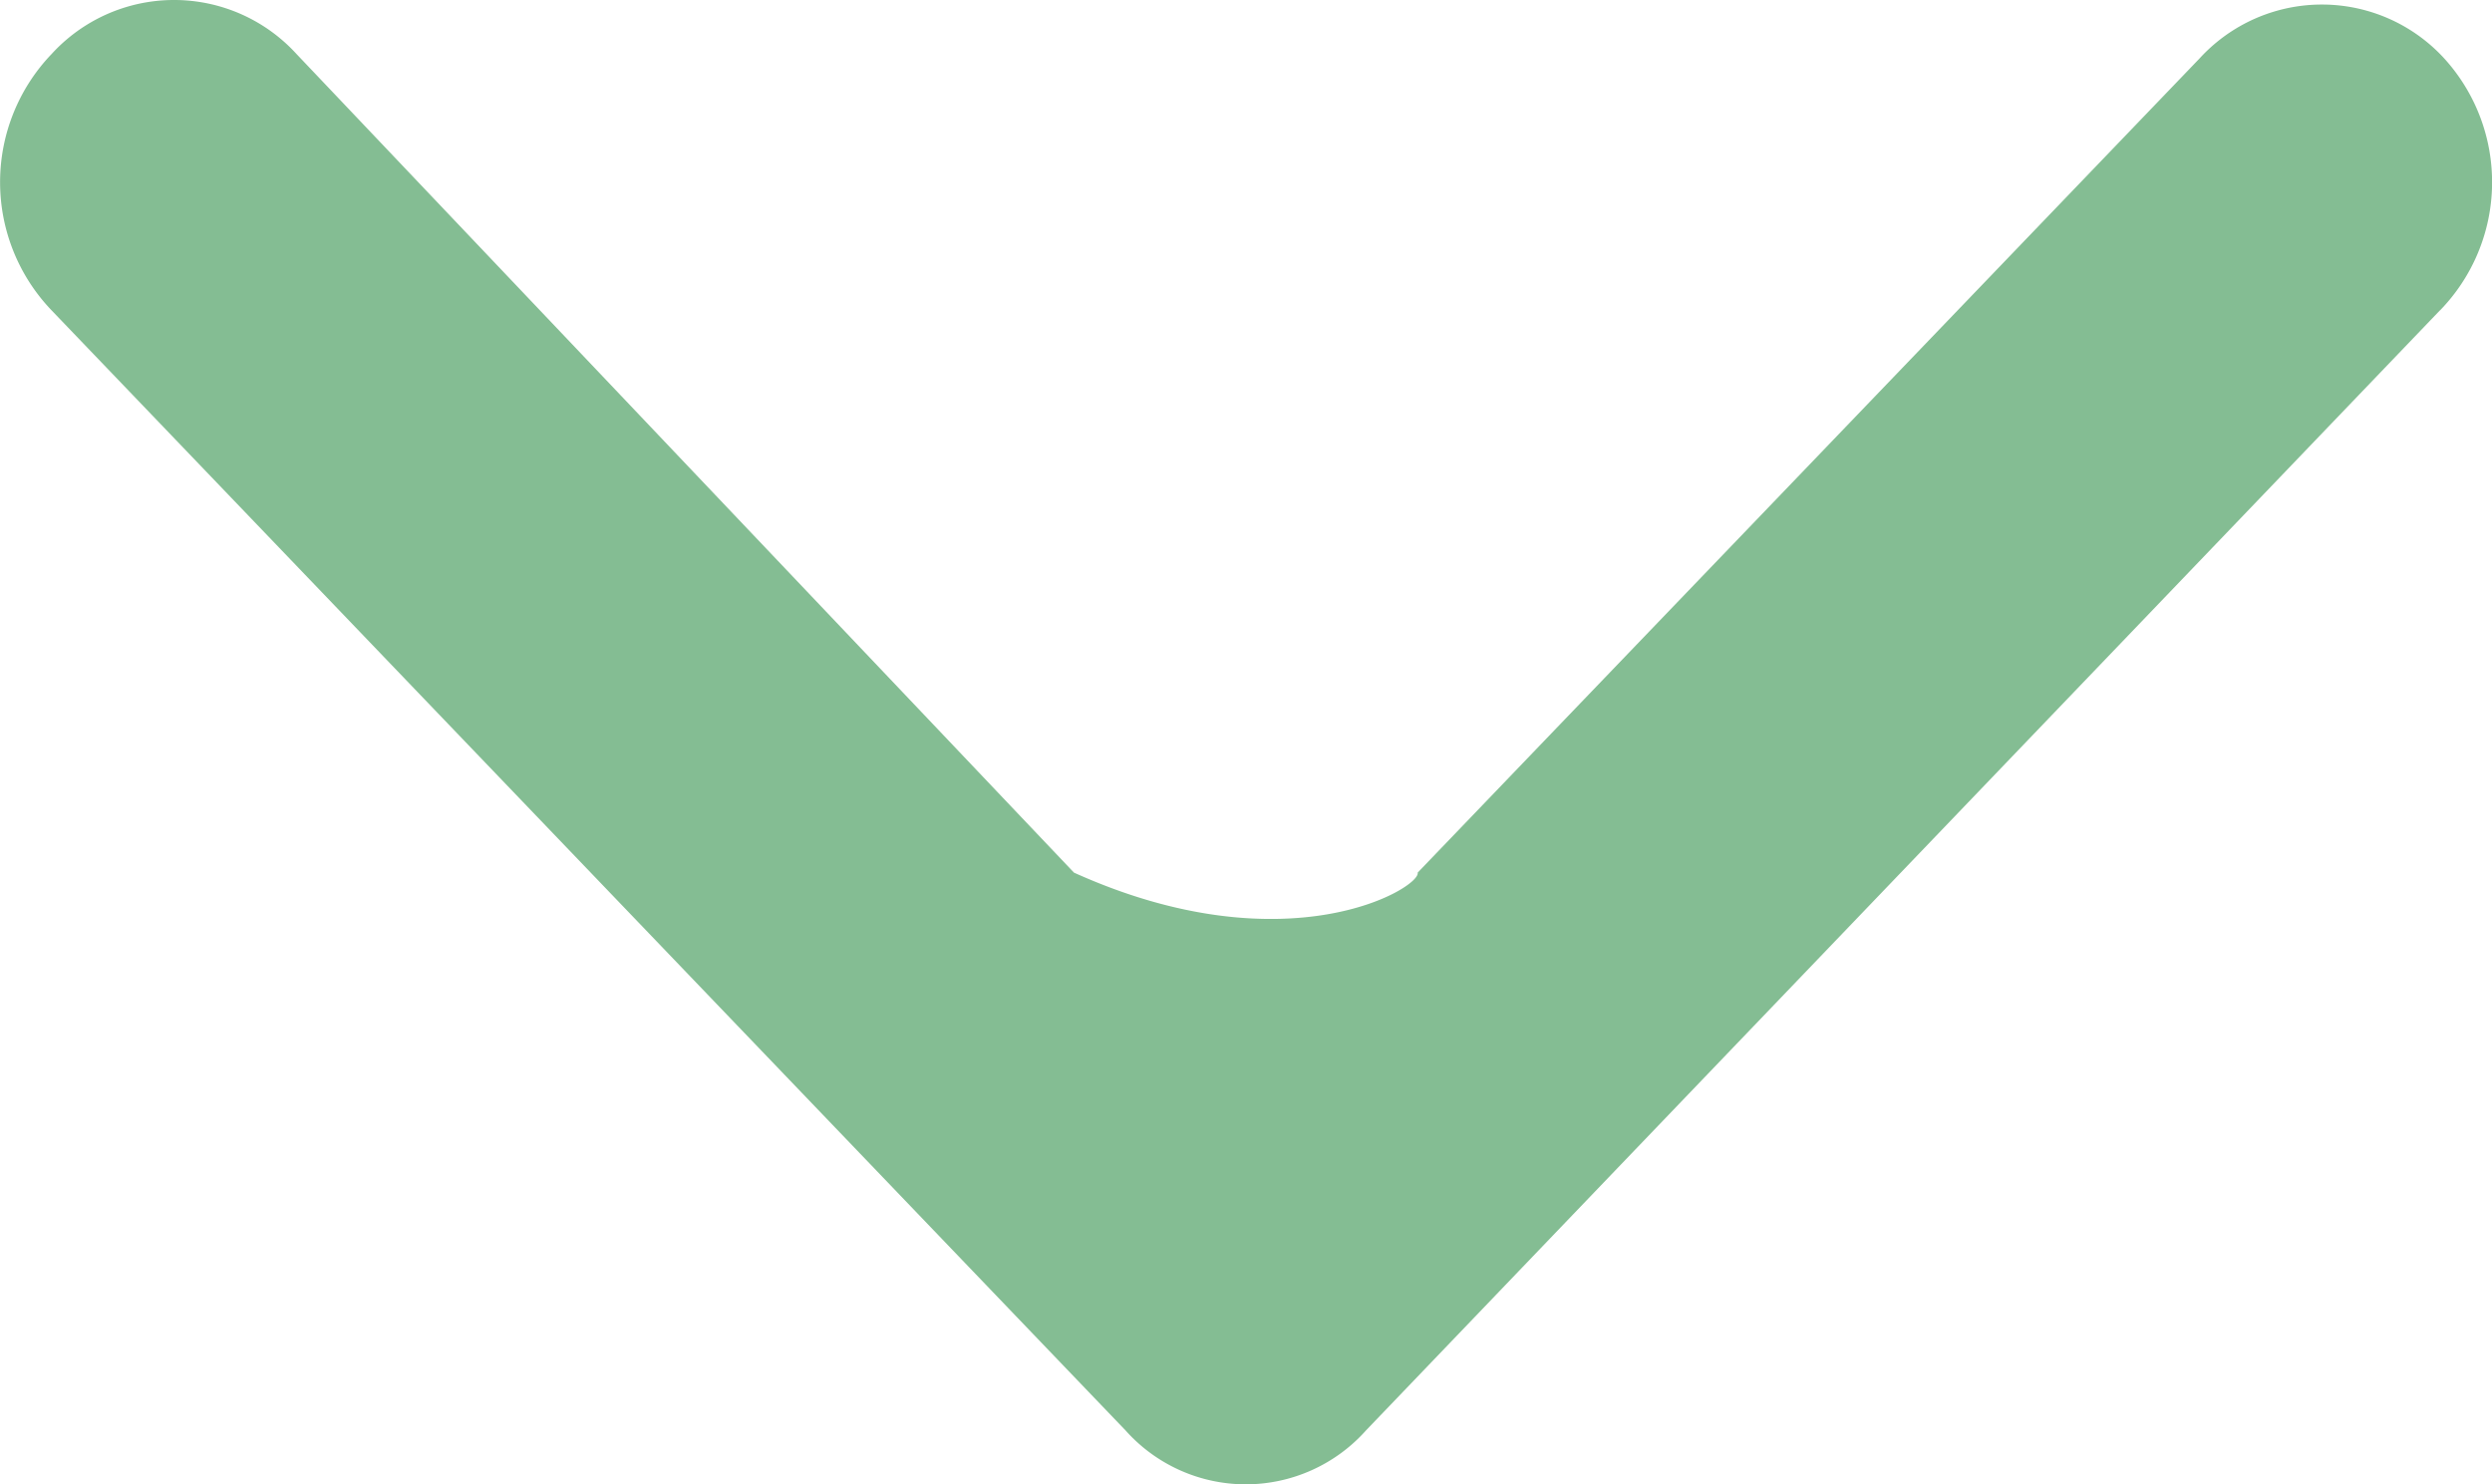<svg xmlns="http://www.w3.org/2000/svg" width="21.375" height="12.734" viewBox="0 0 21.375 12.734">
  <path id="down-arrow_1_" data-name="down-arrow (1)" d="M37.928,27.255l-9.211,9.608a1.381,1.381,0,0,1-2.063,0l-9.211-9.608a1.589,1.589,0,0,1,0-2.2,1.422,1.422,0,0,1,2.1,0l6.669,7.023c1.829.826,2.977.129,2.948,0l6.706-6.984a1.422,1.422,0,0,1,2.1,0,1.578,1.578,0,0,1-.037,2.161Z" transform="translate(-17 -24.592)" fill="#84bd93"/>
</svg>
